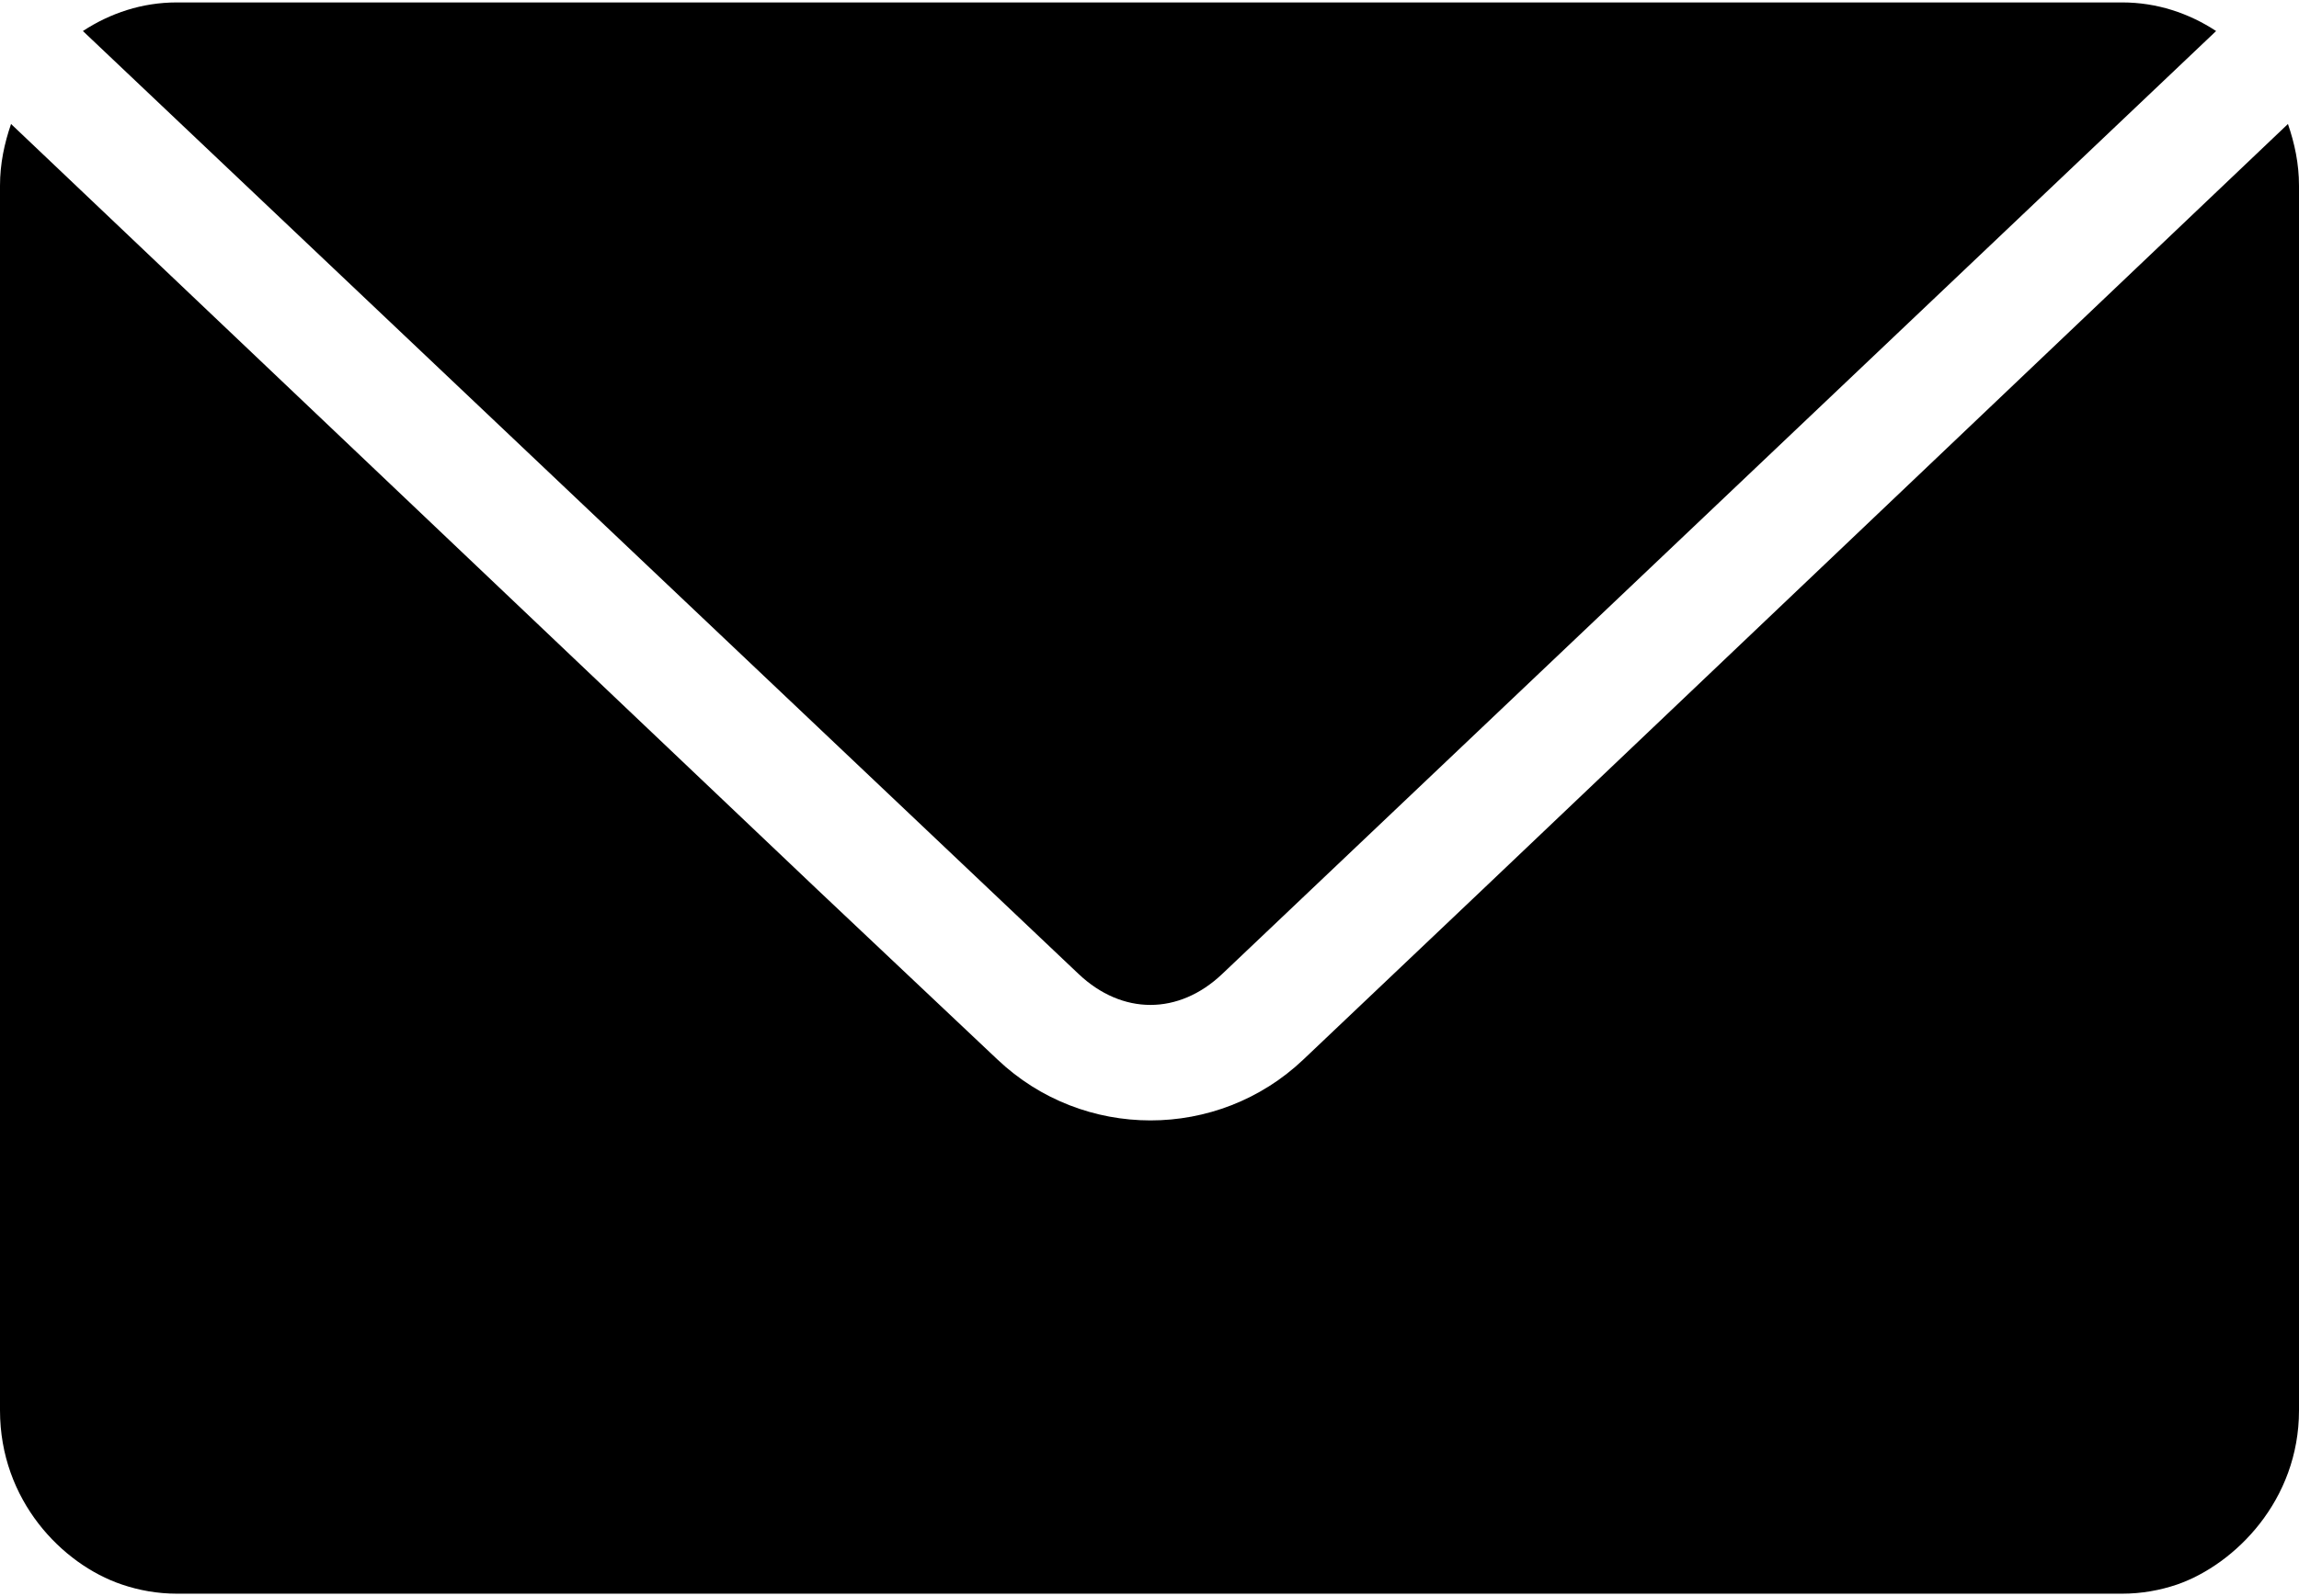 <?xml version="1.0" encoding="UTF-8"?> <svg xmlns="http://www.w3.org/2000/svg" width="36" height="25" viewBox="0 0 36 25" fill="none"><path d="M2.769 0.038C2.225 0.038 1.725 0.206 1.298 0.486L16.889 15.255C17.572 15.902 18.458 15.902 19.139 15.255L34.702 0.486C34.275 0.206 33.775 0.038 33.231 0.038H2.769ZM0.173 1.942C0.068 2.247 2.39874e-07 2.565 2.39874e-07 2.909V22.091C2.39874e-07 23.5 0.971 24.5 1.904 24.817L12.808 13.942L0.173 1.942ZM35.827 1.942L23.221 13.928L34.096 24.817C35 24.5 36 23.5 36 22.091V2.909C36 2.565 35.932 2.247 35.827 1.942ZM23.221 13.928L20.409 16.596C19.069 17.868 16.96 17.866 15.62 16.596L12.808 13.942L1.904 24.817C2.177 24.91 2.466 24.962 2.769 24.962H33.231C33.534 24.962 33.823 24.91 34.096 24.817L23.221 13.928Z" fill="black"></path></svg> 